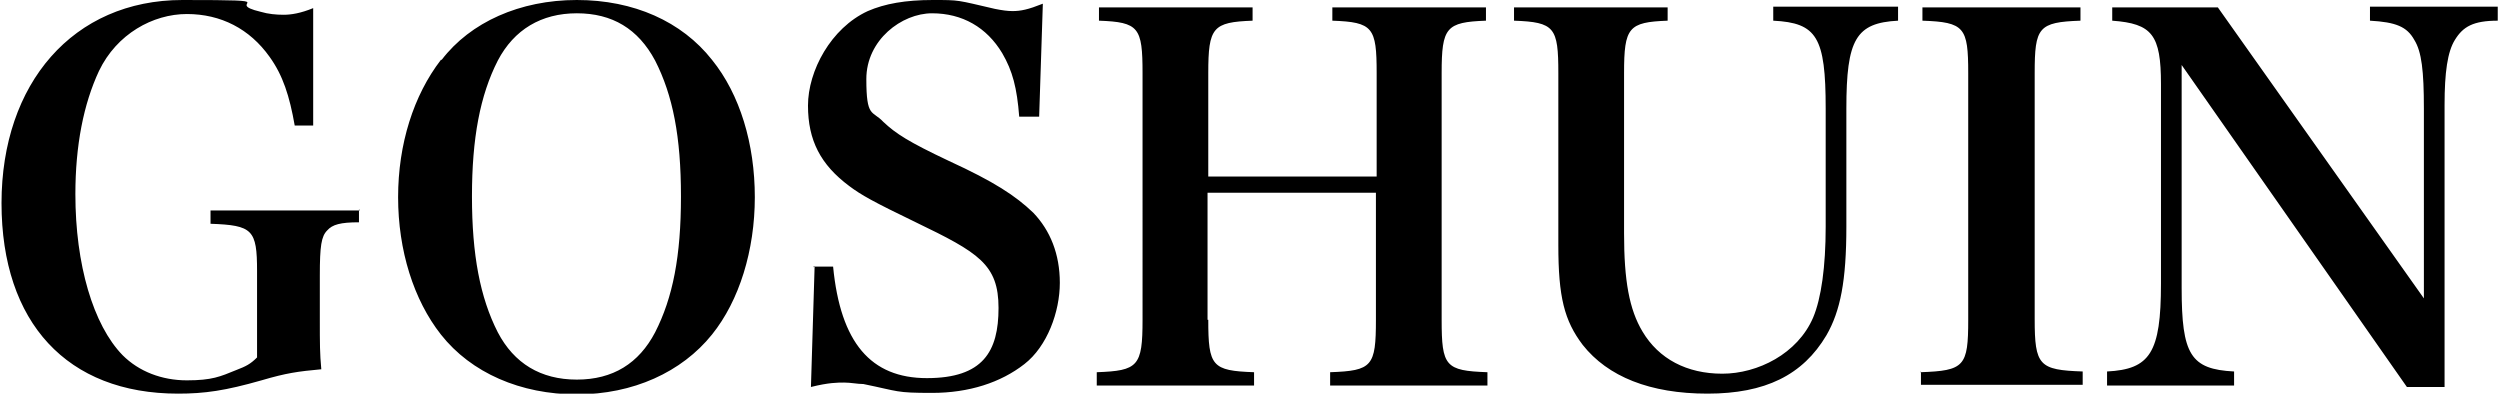 <?xml version="1.0" encoding="UTF-8"?>
<svg id="_レイヤー_1" xmlns="http://www.w3.org/2000/svg" width="119.4mm" height="18.8mm" version="1.1" viewBox="0 0 338.5 53.3">
  <!-- Generator: Adobe Illustrator 29.5.1, SVG Export Plug-In . SVG Version: 2.1.0 Build 141)  -->
  <path d="M48.6,28.3v1.8c-2.5,0-3.6.3-4.3,1.1-.8.8-1,2.1-1,6.1v5.8c0,3.6,0,4.7.2,6.9-3.2.3-4.7.5-8.1,1.5-4.9,1.4-7.7,1.8-11.3,1.8-15,0-23.9-9.6-23.9-25.8S9.9,0,24.7,0s5.1.3,10.6,1.6c1,.3,2.1.4,3.1.4s2.3-.2,4-.9v15.9h-2.5c-.7-4-1.6-6.8-3.4-9.3-2.7-3.8-6.6-5.8-11.2-5.8s-9.5,2.7-11.9,7.7c-2.1,4.5-3.2,10.1-3.2,16.7,0,9.5,2.4,17.7,6.4,21.8,2.2,2.2,5.3,3.4,8.7,3.4s4.5-.5,6.7-1.4c1.3-.5,1.9-.8,2.8-1.7v-11.7c0-5.6-.6-6.2-6.3-6.4v-1.8h20.2,0ZM59.8,8.1C63.7,3,70.4,0,78.1,0s14.2,2.9,18.3,8.1c3.8,4.7,5.8,11.4,5.8,18.6s-2.1,14-5.8,18.6c-4.1,5.1-10.7,8.1-18.3,8.1s-14.3-2.9-18.4-8.1c-3.7-4.7-5.8-11.4-5.8-18.6s2.1-13.8,5.8-18.6ZM67.4,45c2.2,4.2,5.8,6.4,10.7,6.4s8.4-2.2,10.6-6.4c2.4-4.7,3.5-10.3,3.5-18.4s-1.1-13.7-3.5-18.4c-2.3-4.3-5.8-6.4-10.6-6.4s-8.5,2.2-10.7,6.4c-2.4,4.7-3.5,10.5-3.5,18.4s1.1,13.7,3.5,18.4ZM110.1,36.1h2.7c1,10.3,5.1,15.1,12.7,15.1s9.7-3.6,9.7-9.5-2.7-7.5-11.2-11.6c-5.8-2.8-7.4-3.7-9-4.9-3.9-2.9-5.6-6.2-5.6-10.9s3.1-10.5,8.1-12.8C119.8.5,122.6,0,126.3,0s3.2,0,8.4,1.2c1,.2,1.7.3,2.4.3,1.1,0,2.1-.2,4.1-1l-.5,15.3h-2.7c-.3-3.9-.9-6.2-2.3-8.6-2.1-3.5-5.4-5.4-9.5-5.4s-8.9,3.6-8.9,8.9.8,4.2,2.3,5.8c1.7,1.6,3.4,2.7,8.9,5.3,6.1,2.8,9,4.7,11.4,7,2.3,2.4,3.6,5.6,3.6,9.5s-1.7,8.6-4.8,11c-3.2,2.5-7.5,3.9-12.5,3.9s-4.4-.2-9.3-1.2c-.8,0-1.7-.2-2.6-.2s-2.1,0-4.5.6l.5-16.4-.2.2ZM163.6,43.3c0,6.3.5,6.9,6.2,7.1v1.8h-21.3v-1.8c5.6-.2,6.2-.8,6.2-7.1V9.9c0-6.2-.5-6.9-5.9-7.1V1h20.8v1.8c-5.4.2-6,.9-6,7.1v14h22.8v-14c0-6.2-.5-6.9-6-7.1V1h20.8v1.8c-5.4.2-6,.9-6,7.1v33.4c0,6.3.5,6.9,6.2,7.1v1.8h-21.3v-1.8c5.7-.2,6.2-.8,6.2-7.1v-17.2h-22.8v17.2h0ZM225.8,1v1.8c-5.3.2-5.9.9-5.9,7.1v21.7c0,6.4.7,10.3,2.5,13.3,2.2,3.7,6,5.7,10.8,5.7s10.2-2.7,12.3-7.6c1.1-2.6,1.7-6.9,1.7-12.3v-16c0-9.7-1.2-11.6-7.1-11.9V.9h16.9v1.9c-5.7.3-7,2.5-7,11.9v16c0,7.3-.8,11.4-2.7,14.7-3.2,5.4-8.3,7.9-16.1,7.9s-13.5-2.3-16.9-6.6c-2.5-3.3-3.3-6.5-3.3-13.5V9.9c0-6.2-.5-6.9-6-7.1V1h20.8,0ZM260,50.4c6-.2,6.5-.8,6.5-7.1V9.9c0-6.2-.5-6.9-6.2-7.1V1h21.4v1.8c-5.7.2-6.2.9-6.2,7.1v33.3c0,6.3.6,6.9,6.5,7.1v1.8h-21.9v-1.8h0ZM295.4,39c0,9,1.2,11,7.1,11.3v1.9h-17.2v-1.9c5.8-.3,7.3-2.5,7.3-11.9V11.4c0-6.7-1.2-8.2-6.6-8.6V1h14.3l27.9,39.4V14.7c0-5.1-.3-7.7-1.3-9.3-1-1.8-2.5-2.4-6-2.6V.9h17.3v1.9c-3.3,0-4.7.8-5.8,2.6-1,1.6-1.4,4.4-1.4,8.8v38.2h-5.1l-30.5-43.6v30.2h0Z"/>
</svg>